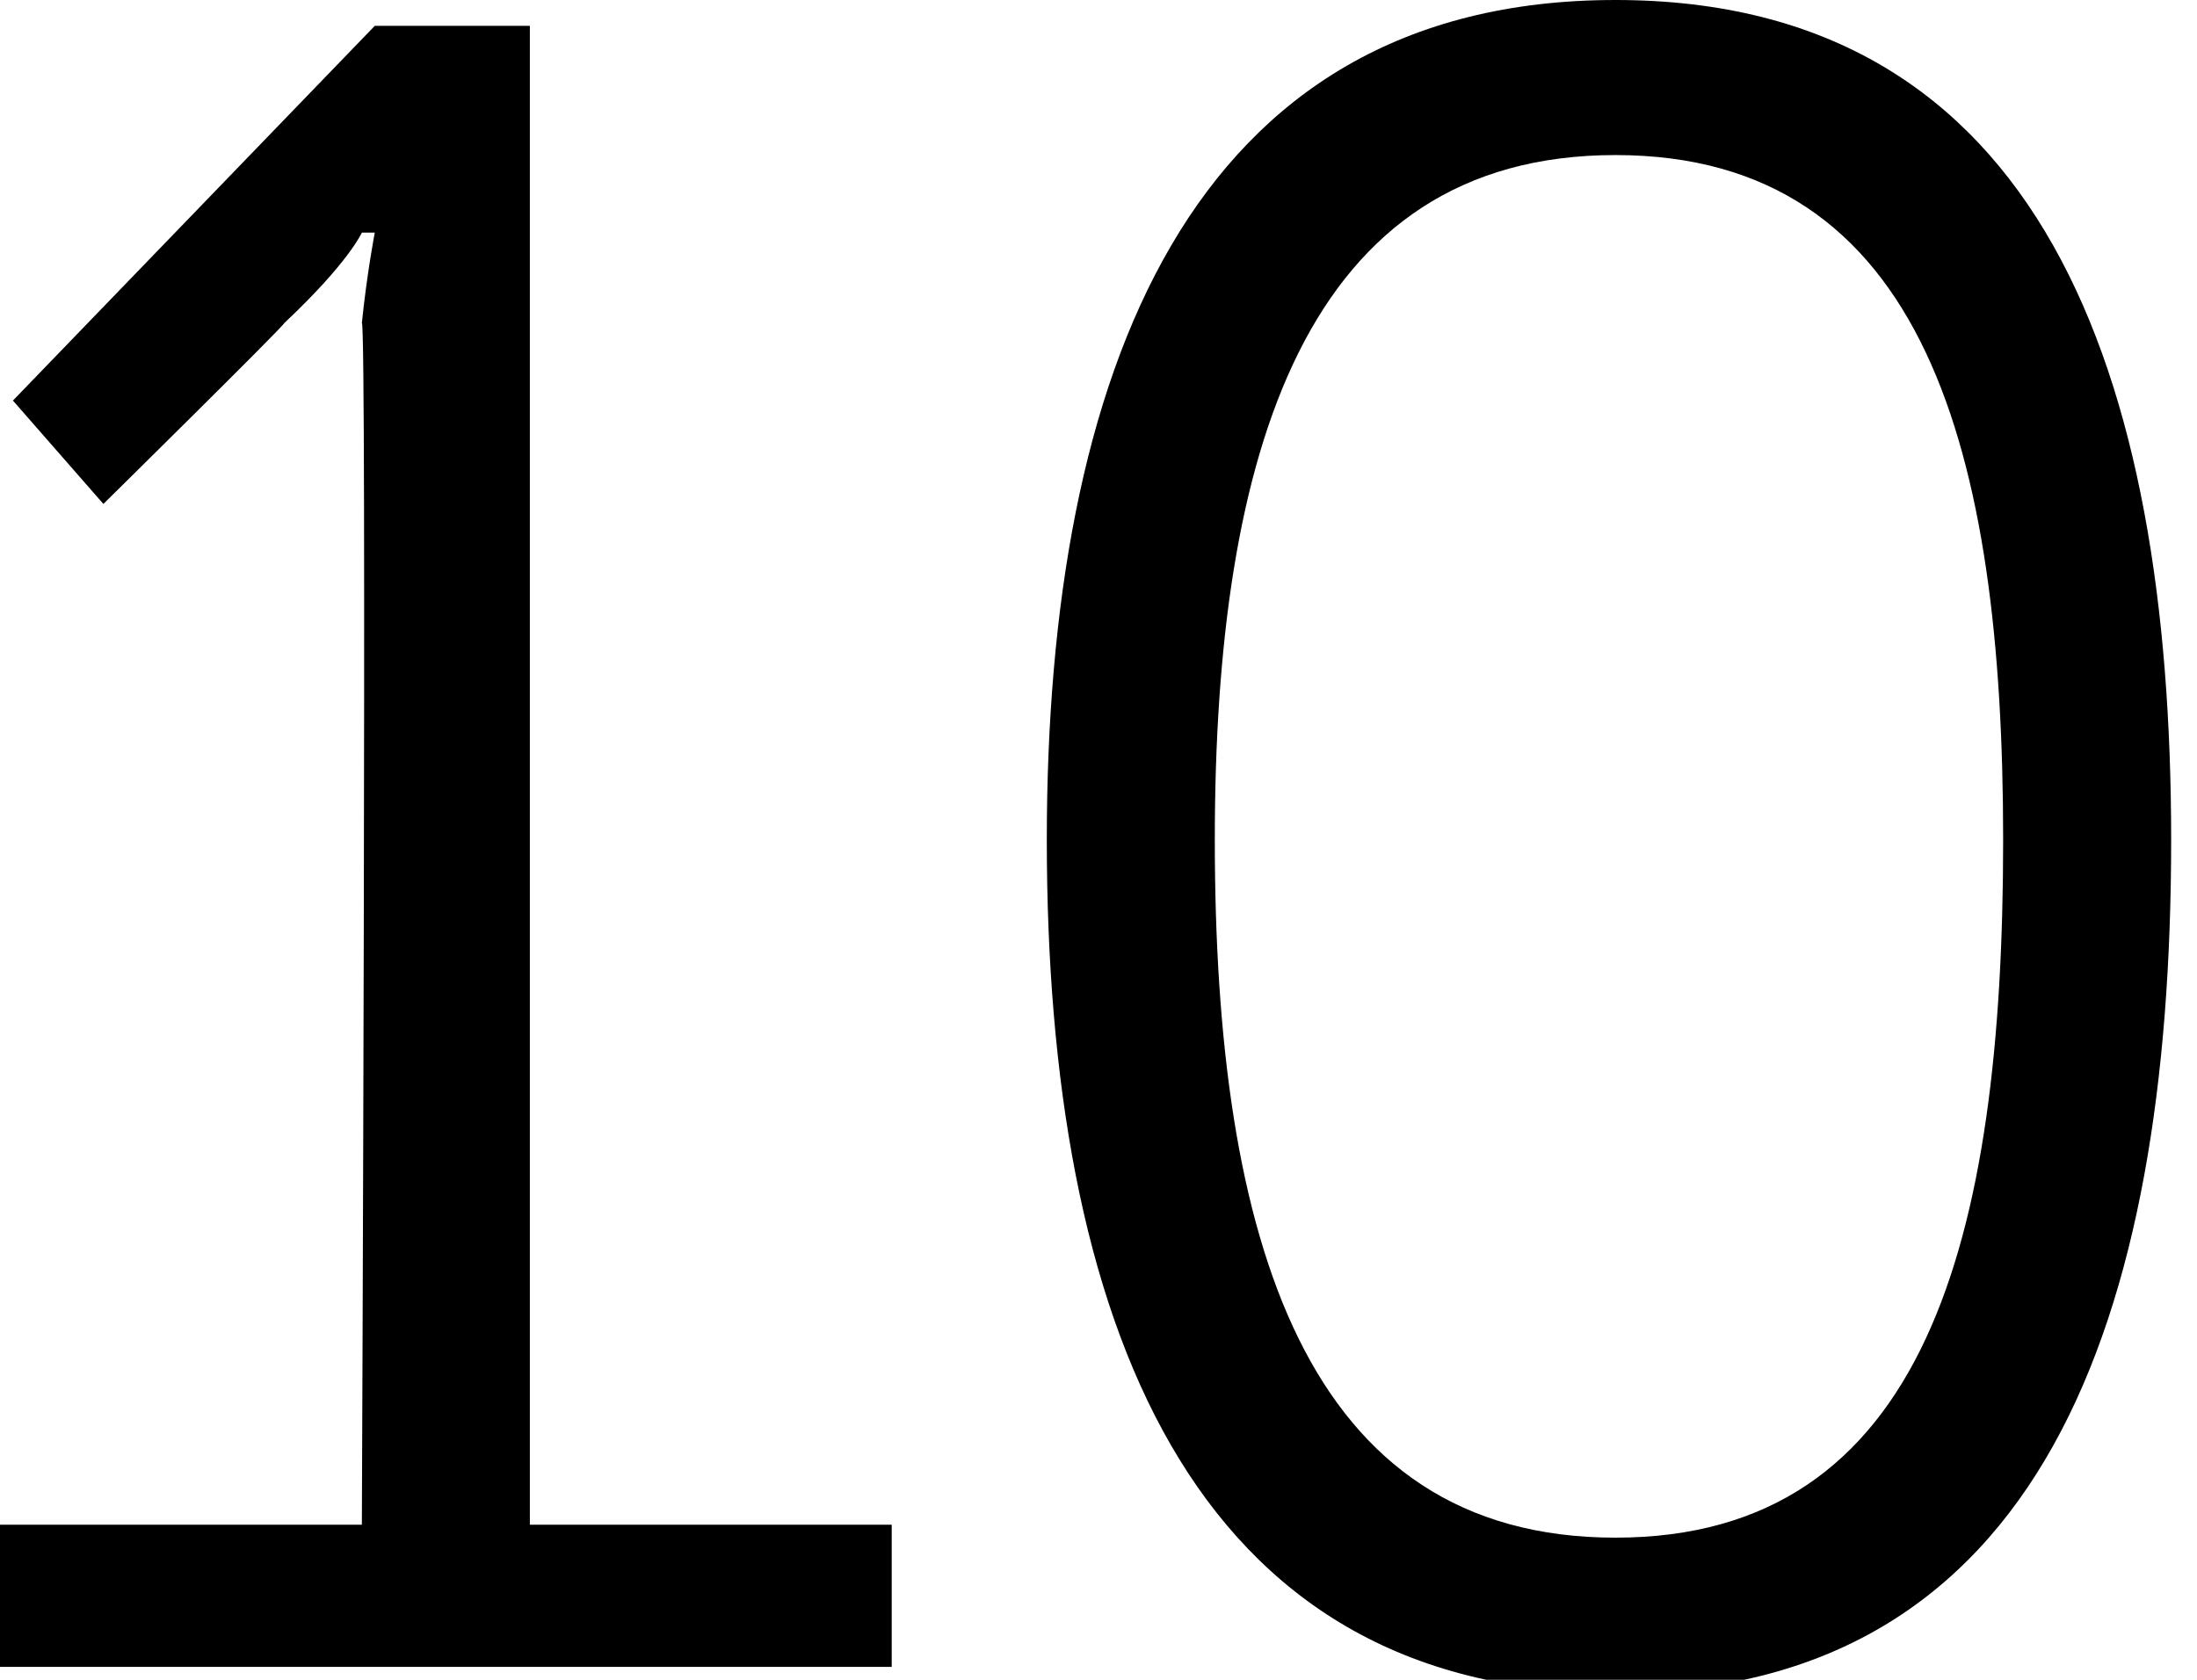 <?xml version="1.0" standalone="no"?><!DOCTYPE svg PUBLIC "-//W3C//DTD SVG 1.1//EN" "http://www.w3.org/Graphics/SVG/1.1/DTD/svg11.dtd"><svg xmlns="http://www.w3.org/2000/svg" version="1.1" style="left: 27.19% !important; width: 44.96% !important;top: 2.73% !important; height56.8% !important;" width="17px" height="13px" viewBox="0 0 17 13">  <desc>10</desc>  <defs/>  <g id="Polygon39838">    <path d="M 0 11.8 L 2.8 11.8 C 2.8 11.8 2.84 2.47 2.8 2.5 C 2.84 2.11 2.9 1.8 2.9 1.8 L 2.8 1.8 C 2.8 1.8 2.7 2.03 2.2 2.5 C 2.2 2.52 0.8 3.9 0.8 3.9 L 0.1 3.1 L 2.9 0.2 L 4.1 0.2 L 4.1 11.8 L 6.9 11.8 L 6.9 12.9 L 0 12.9 L 0 11.8 Z M 8.1 6.5 C 8.1 2.9 9.2 0 12.5 0 C 15.8 0 16.8 2.9 16.8 6.5 C 16.8 10.2 15.8 13.1 12.5 13.1 C 9.2 13.1 8.1 10.2 8.1 6.5 Z M 15.5 6.5 C 15.5 3.5 14.9 1.2 12.5 1.2 C 10.1 1.2 9.4 3.5 9.4 6.5 C 9.4 9.6 10.1 11.9 12.5 11.9 C 14.9 11.9 15.5 9.6 15.5 6.5 Z " stroke="none" fill="#000"/>  </g></svg>
